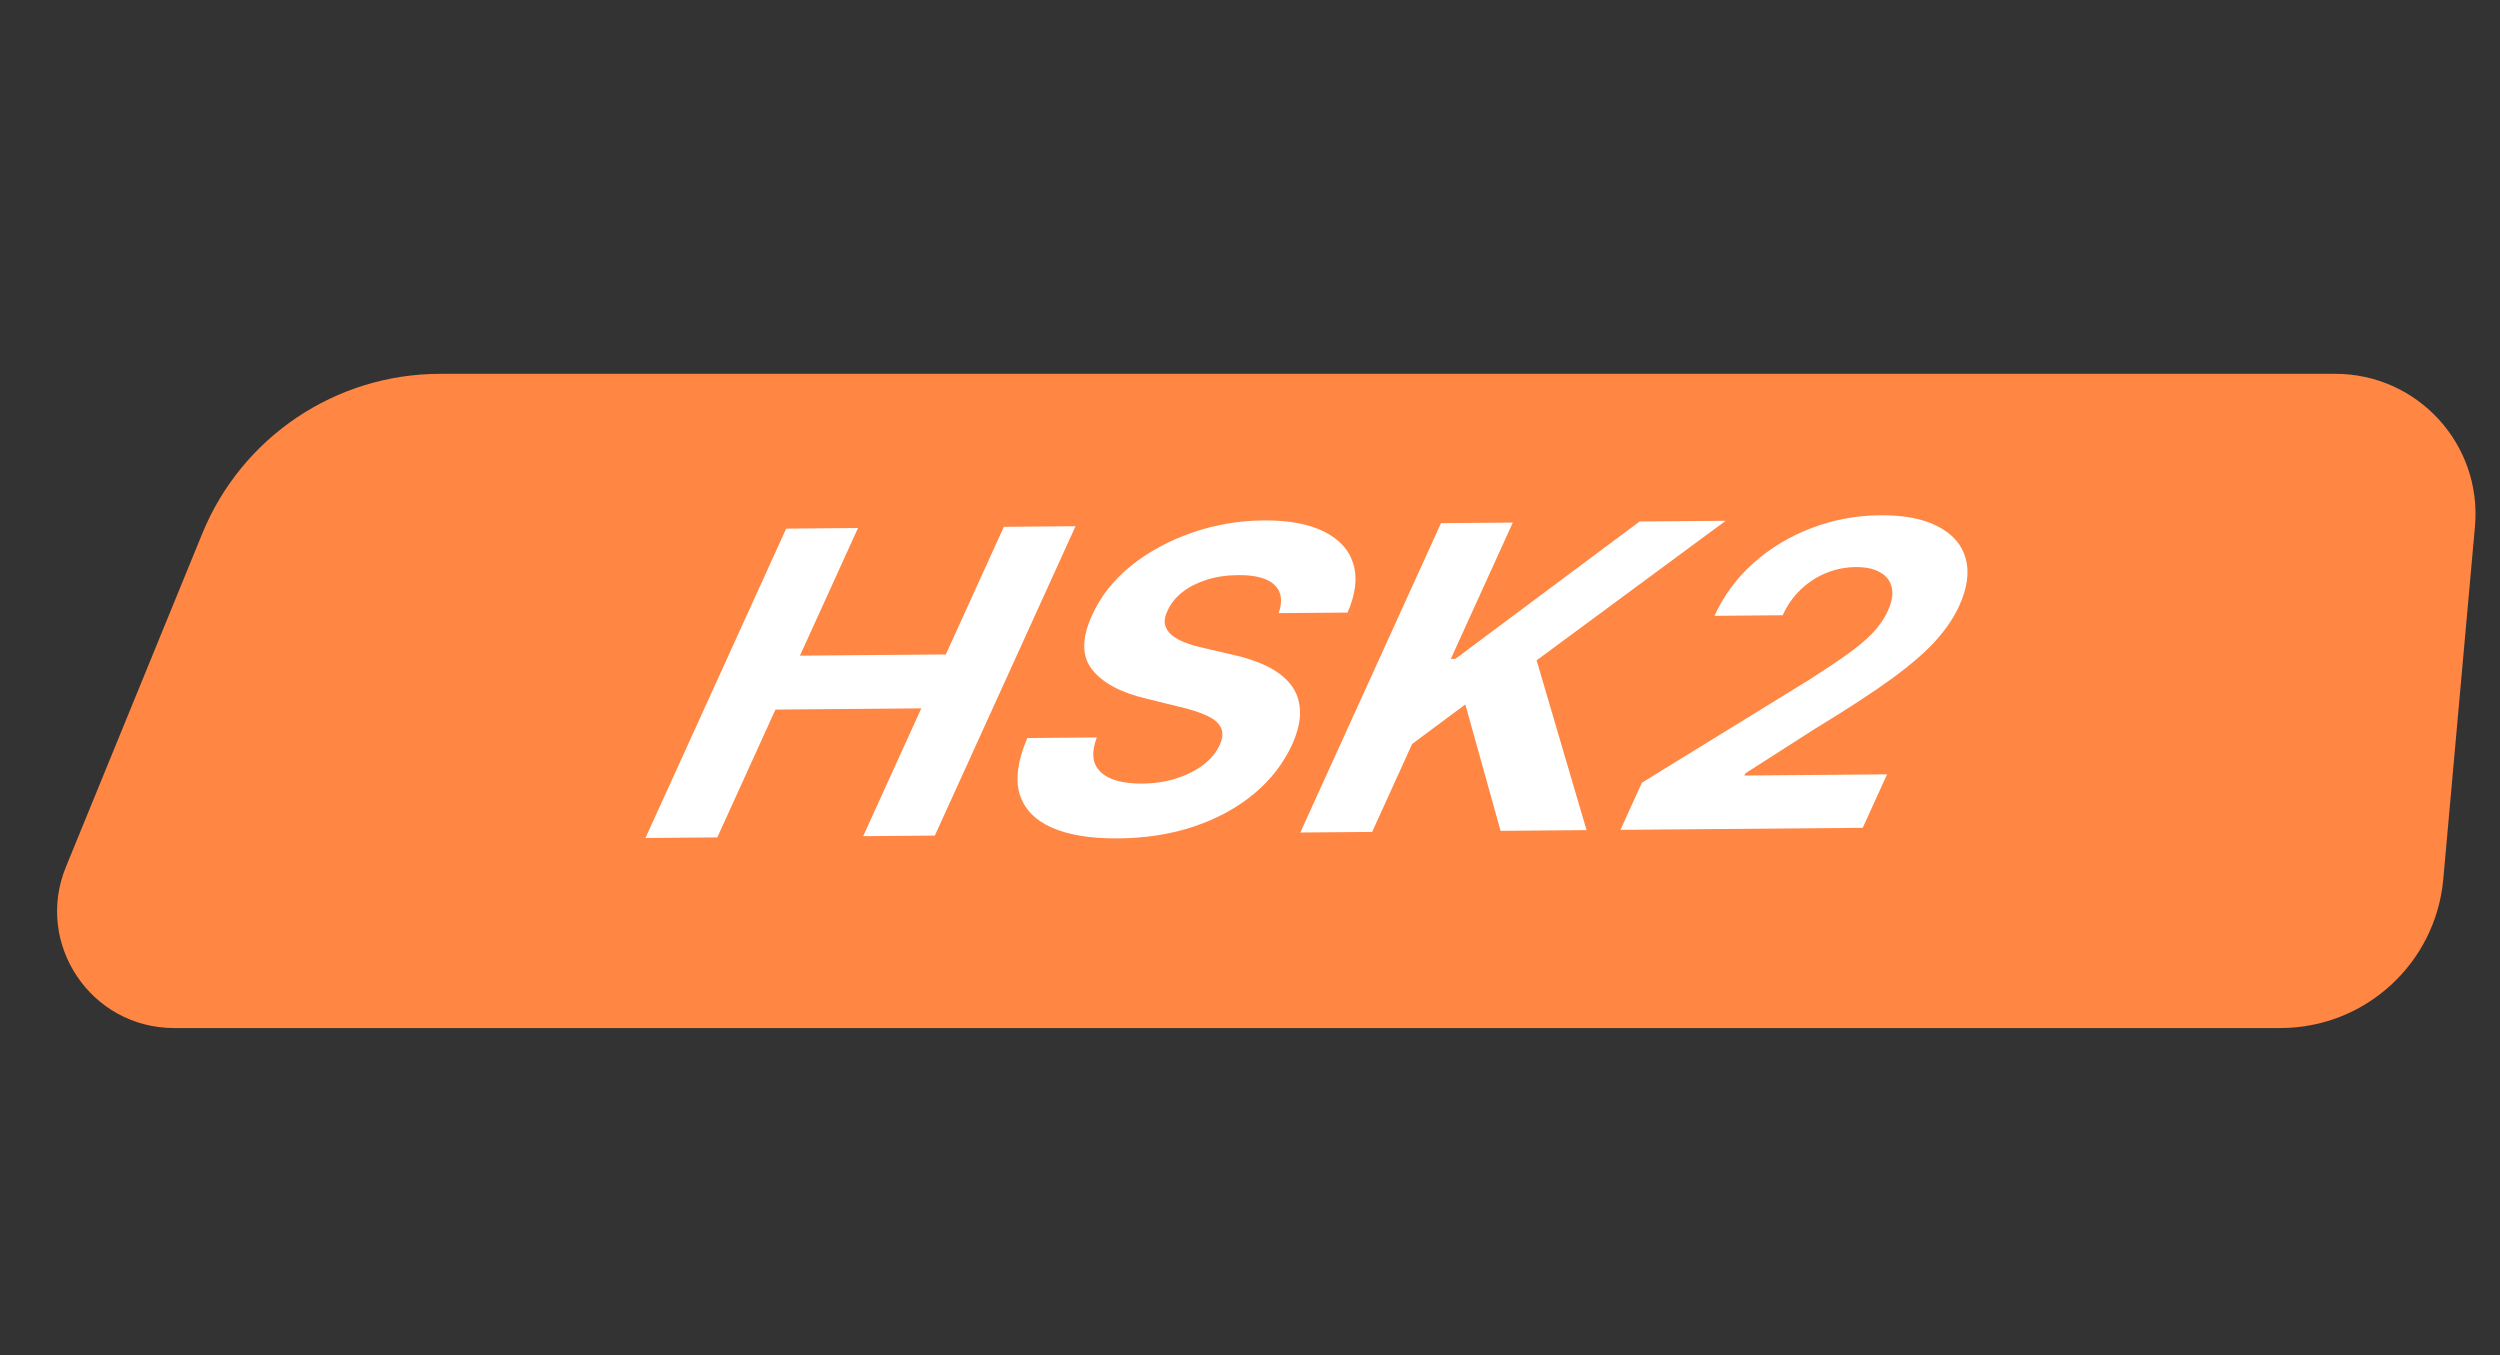<?xml version="1.0" encoding="UTF-8"?> <svg xmlns="http://www.w3.org/2000/svg" width="107" height="58" viewBox="0 0 107 58" fill="none"><rect x="0" y="0" width="107" height="58" fill="#333333" stroke="none"/> <g clip-path="url(#clip0_14_32)"> <g clip-path="url(#clip1_14_32)"> <mask id="mask0_14_32" style="mask-type:luminance" maskUnits="userSpaceOnUse" x="0" y="0" width="107" height="58"> <path d="M0 0H107V58H0V0Z" fill="white"></path> </mask> <g mask="url(#mask0_14_32)"> <path d="M8.658 22.835C10.35 18.701 14.373 16 18.839 16H99.952C103.478 16 106.243 19.025 105.928 22.537L104.573 37.626C104.248 41.235 101.224 44 97.601 44H7.448C3.894 44 1.474 40.396 2.82 37.107L8.658 22.835Z" fill="#FF8643"></path> </g> </g> <path d="M27.626 35.866L33.648 22.625L36.723 22.599L34.238 28.062L40.481 28.01L42.965 22.547L46.033 22.522L40.012 35.762L36.944 35.788L39.431 30.318L33.189 30.37L30.701 35.84L27.626 35.866ZM54.727 26.242C54.908 25.721 54.848 25.318 54.549 25.033C54.249 24.748 53.73 24.608 52.992 24.615C52.49 24.619 52.036 24.687 51.632 24.819C51.23 24.947 50.885 25.124 50.599 25.349C50.317 25.575 50.111 25.83 49.982 26.115C49.864 26.352 49.825 26.558 49.863 26.734C49.906 26.91 50.004 27.061 50.158 27.189C50.315 27.312 50.511 27.42 50.747 27.512C50.985 27.601 51.248 27.676 51.536 27.738L52.713 28.011C53.289 28.135 53.793 28.303 54.225 28.514C54.657 28.725 54.996 28.986 55.241 29.297C55.487 29.609 55.619 29.977 55.638 30.402C55.661 30.827 55.55 31.315 55.304 31.867C54.931 32.677 54.384 33.382 53.664 33.98C52.95 34.574 52.098 35.039 51.106 35.373C50.121 35.704 49.036 35.874 47.853 35.883C46.679 35.893 45.73 35.738 45.008 35.418C44.291 35.097 43.834 34.618 43.639 33.98C43.45 33.338 43.56 32.54 43.969 31.588L46.945 31.563C46.776 32.007 46.747 32.376 46.858 32.672C46.976 32.962 47.209 33.182 47.557 33.329C47.912 33.472 48.354 33.541 48.885 33.537C49.405 33.533 49.889 33.46 50.335 33.319C50.786 33.178 51.174 32.983 51.499 32.736C51.824 32.488 52.058 32.205 52.203 31.886C52.339 31.589 52.355 31.34 52.253 31.139C52.156 30.938 51.955 30.768 51.651 30.628C51.351 30.489 50.962 30.364 50.485 30.252L49.066 29.903C47.963 29.642 47.188 29.225 46.74 28.654C46.292 28.082 46.293 27.307 46.743 26.328C47.103 25.527 47.656 24.825 48.402 24.221C49.152 23.618 50.021 23.145 51.007 22.802C51.993 22.459 53.017 22.283 54.077 22.274C55.157 22.265 56.022 22.425 56.674 22.755C57.331 23.084 57.748 23.547 57.925 24.142C58.103 24.737 58.019 25.429 57.675 26.218L54.727 26.242ZM55.653 35.632L61.674 22.391L64.749 22.365L62.094 28.203L62.286 28.202L70.175 22.32L73.861 22.289L65.767 28.263L67.904 35.529L64.225 35.56L62.716 30.15L60.439 31.843L58.728 35.606L55.653 35.632ZM69.356 35.517L70.273 33.5L77.435 29.093C78.052 28.701 78.58 28.349 79.019 28.036C79.463 27.723 79.831 27.418 80.123 27.119C80.416 26.816 80.642 26.49 80.801 26.141C80.978 25.753 81.032 25.419 80.966 25.141C80.901 24.858 80.735 24.643 80.467 24.495C80.202 24.342 79.856 24.268 79.43 24.271C78.985 24.275 78.559 24.36 78.153 24.527C77.747 24.693 77.385 24.93 77.066 25.238C76.747 25.545 76.491 25.91 76.299 26.333L73.38 26.357C73.774 25.491 74.331 24.737 75.052 24.095C75.773 23.454 76.601 22.955 77.537 22.6C78.472 22.244 79.446 22.062 80.459 22.054C81.501 22.045 82.331 22.205 82.95 22.535C83.576 22.861 83.97 23.317 84.132 23.904C84.294 24.491 84.202 25.165 83.855 25.928C83.628 26.428 83.294 26.923 82.855 27.412C82.421 27.9 81.793 28.444 80.974 29.044C80.156 29.639 79.059 30.354 77.684 31.19L74.699 33.102L74.658 33.193L80.766 33.142L79.725 35.431L69.356 35.517Z" fill="white"></path> </g> <defs> <clipPath id="clip0_14_32"> <rect width="107" height="58" fill="white"></rect> </clipPath> <clipPath id="clip1_14_32"> <rect width="107" height="58" fill="white"></rect> </clipPath> </defs> </svg> 